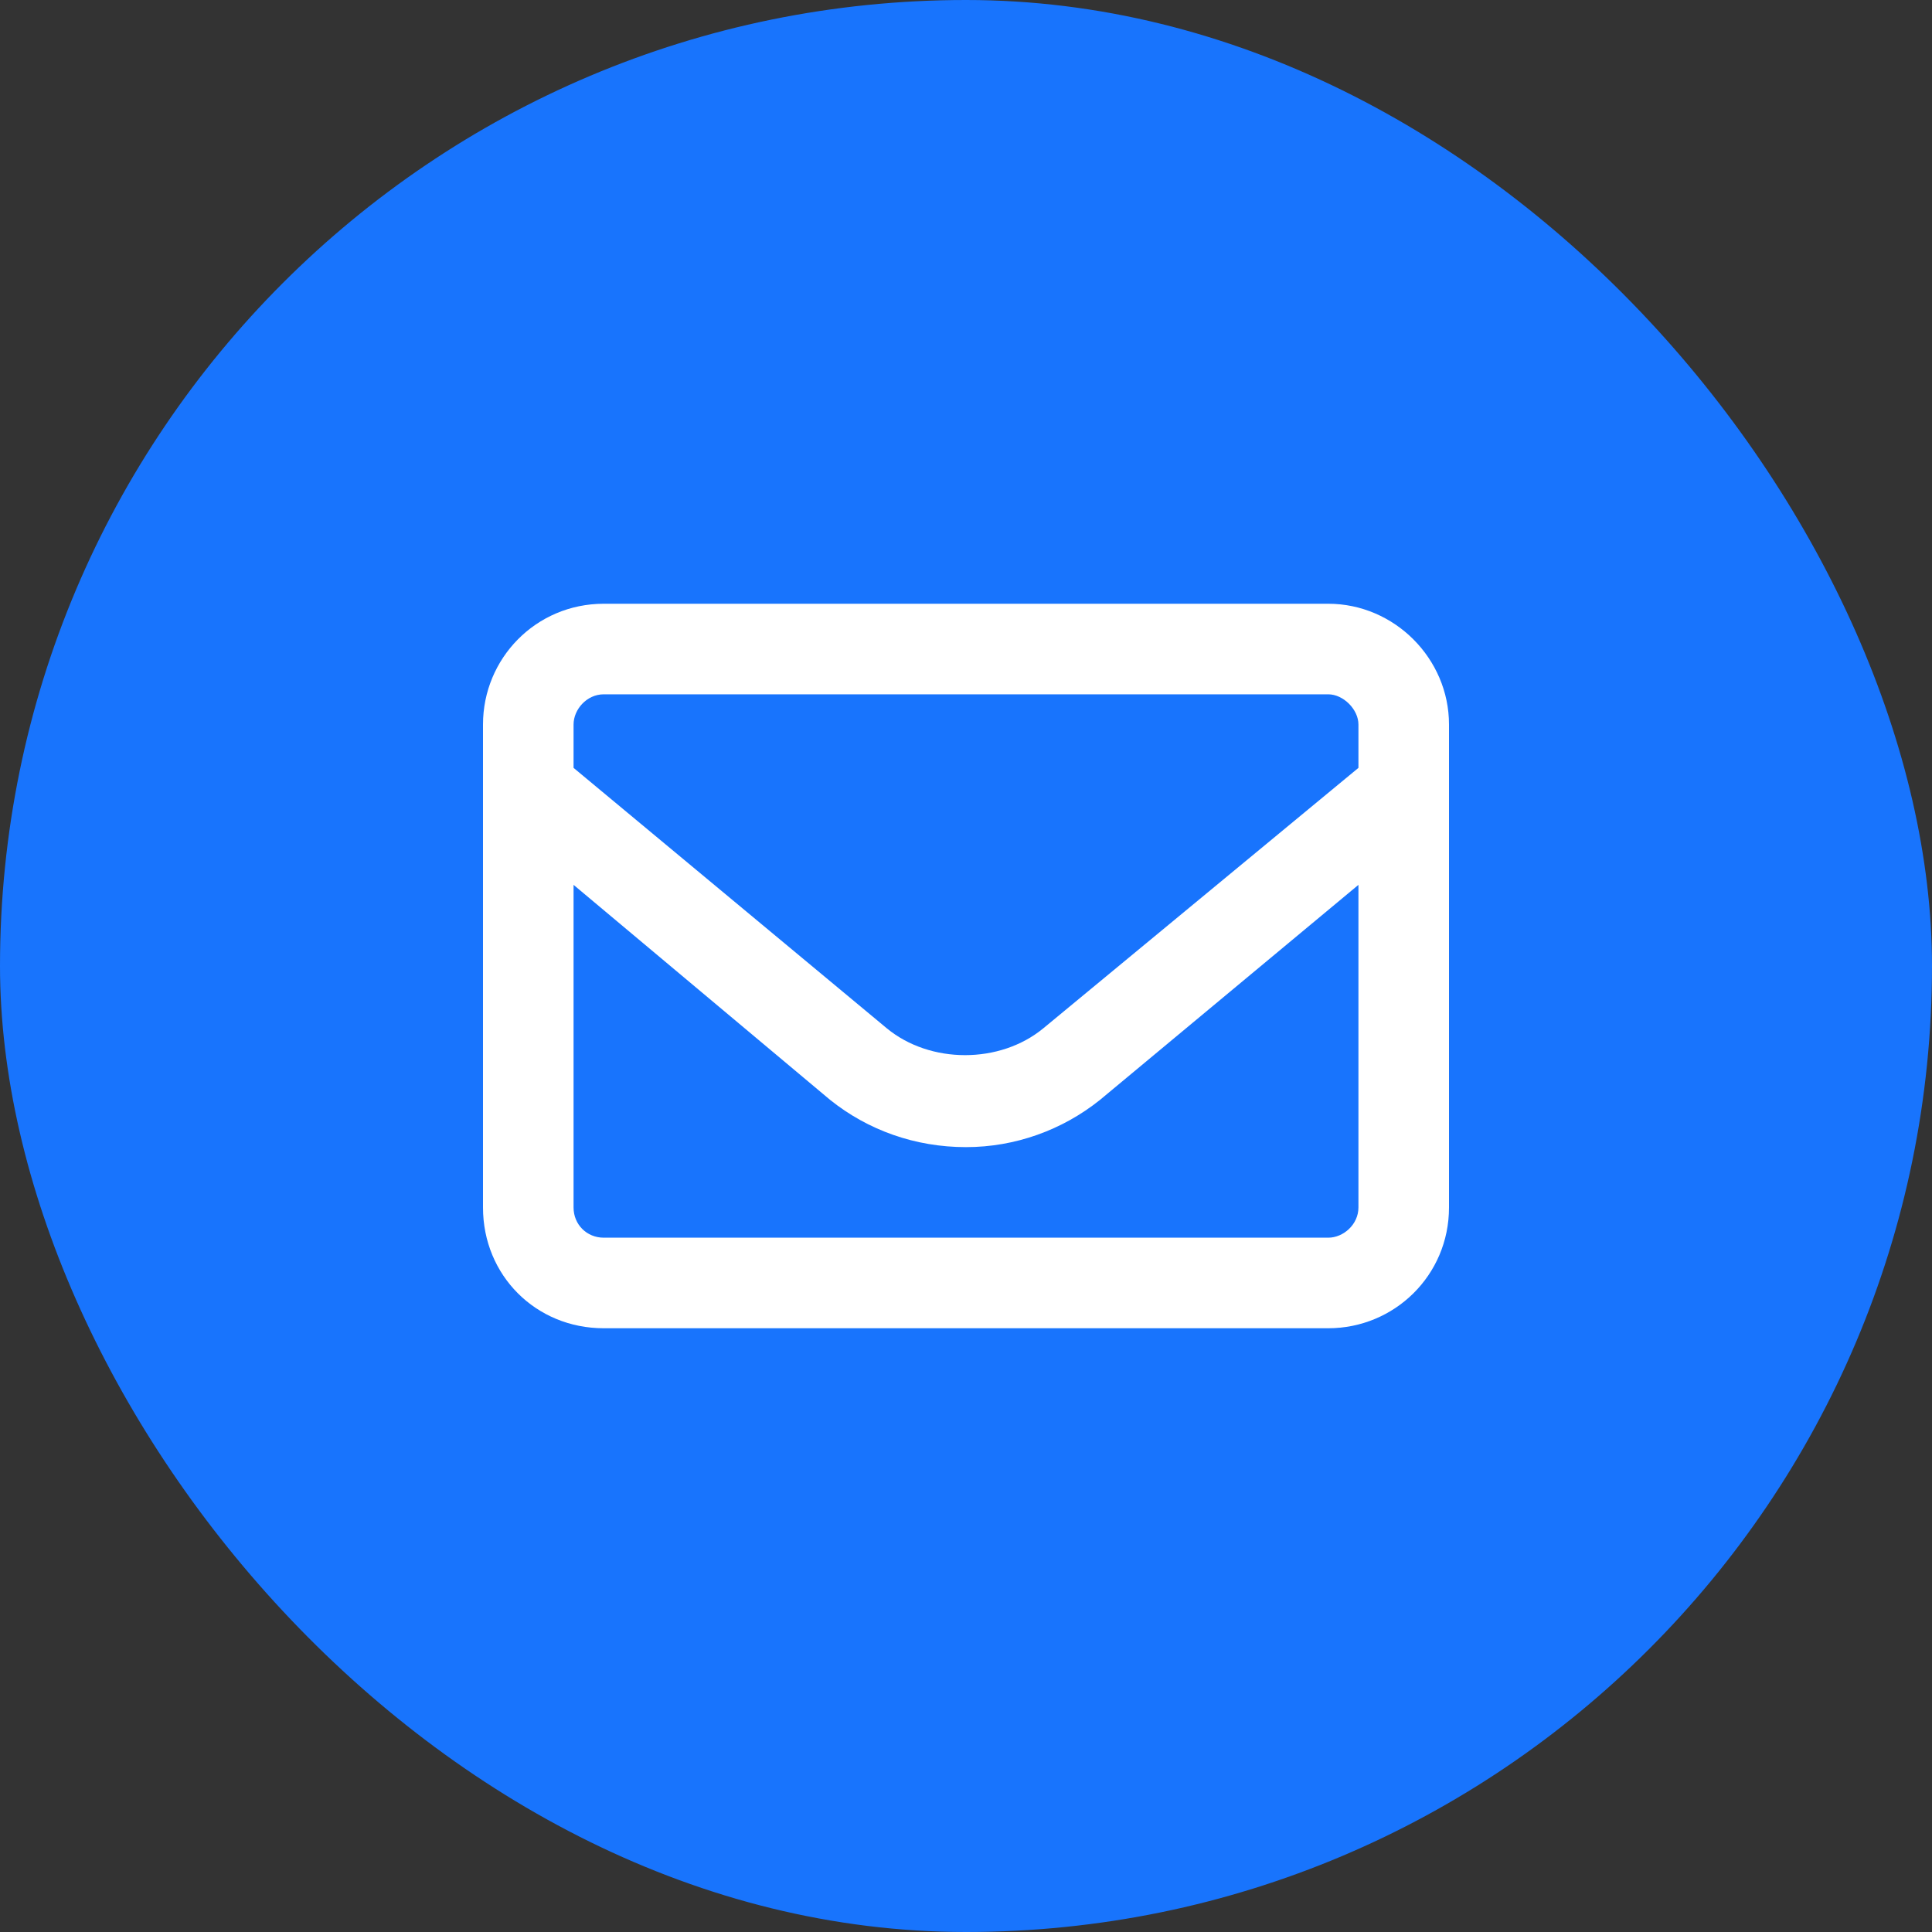 <svg width="40" height="40" viewBox="0 0 40 40" fill="none" xmlns="http://www.w3.org/2000/svg">
<rect x="0" y="0" width="40" height="40" fill="#333333" stroke="none"/>
<rect width="40" height="40" rx="20" fill="#1874FD"/>
<path d="M27.5 12.5C28.867 12.5 30 13.633 30 15V25C30 26.406 28.867 27.5 27.5 27.5H12.5C11.094 27.5 10 26.406 10 25V15C10 13.633 11.094 12.5 12.5 12.5H27.5ZM12.5 14.375C12.148 14.375 11.875 14.688 11.875 15V15.898L18.359 21.289C19.258 22.031 20.703 22.031 21.602 21.289L28.125 15.898V15C28.125 14.688 27.812 14.375 27.5 14.375H12.5ZM27.5 25.625C27.812 25.625 28.125 25.352 28.125 25V18.32L22.773 22.773C21.992 23.398 21.016 23.75 20 23.75C18.945 23.75 17.969 23.398 17.188 22.773L11.875 18.32V25C11.875 25.352 12.148 25.625 12.5 25.625H27.5Z" fill="white"/>
</svg>
